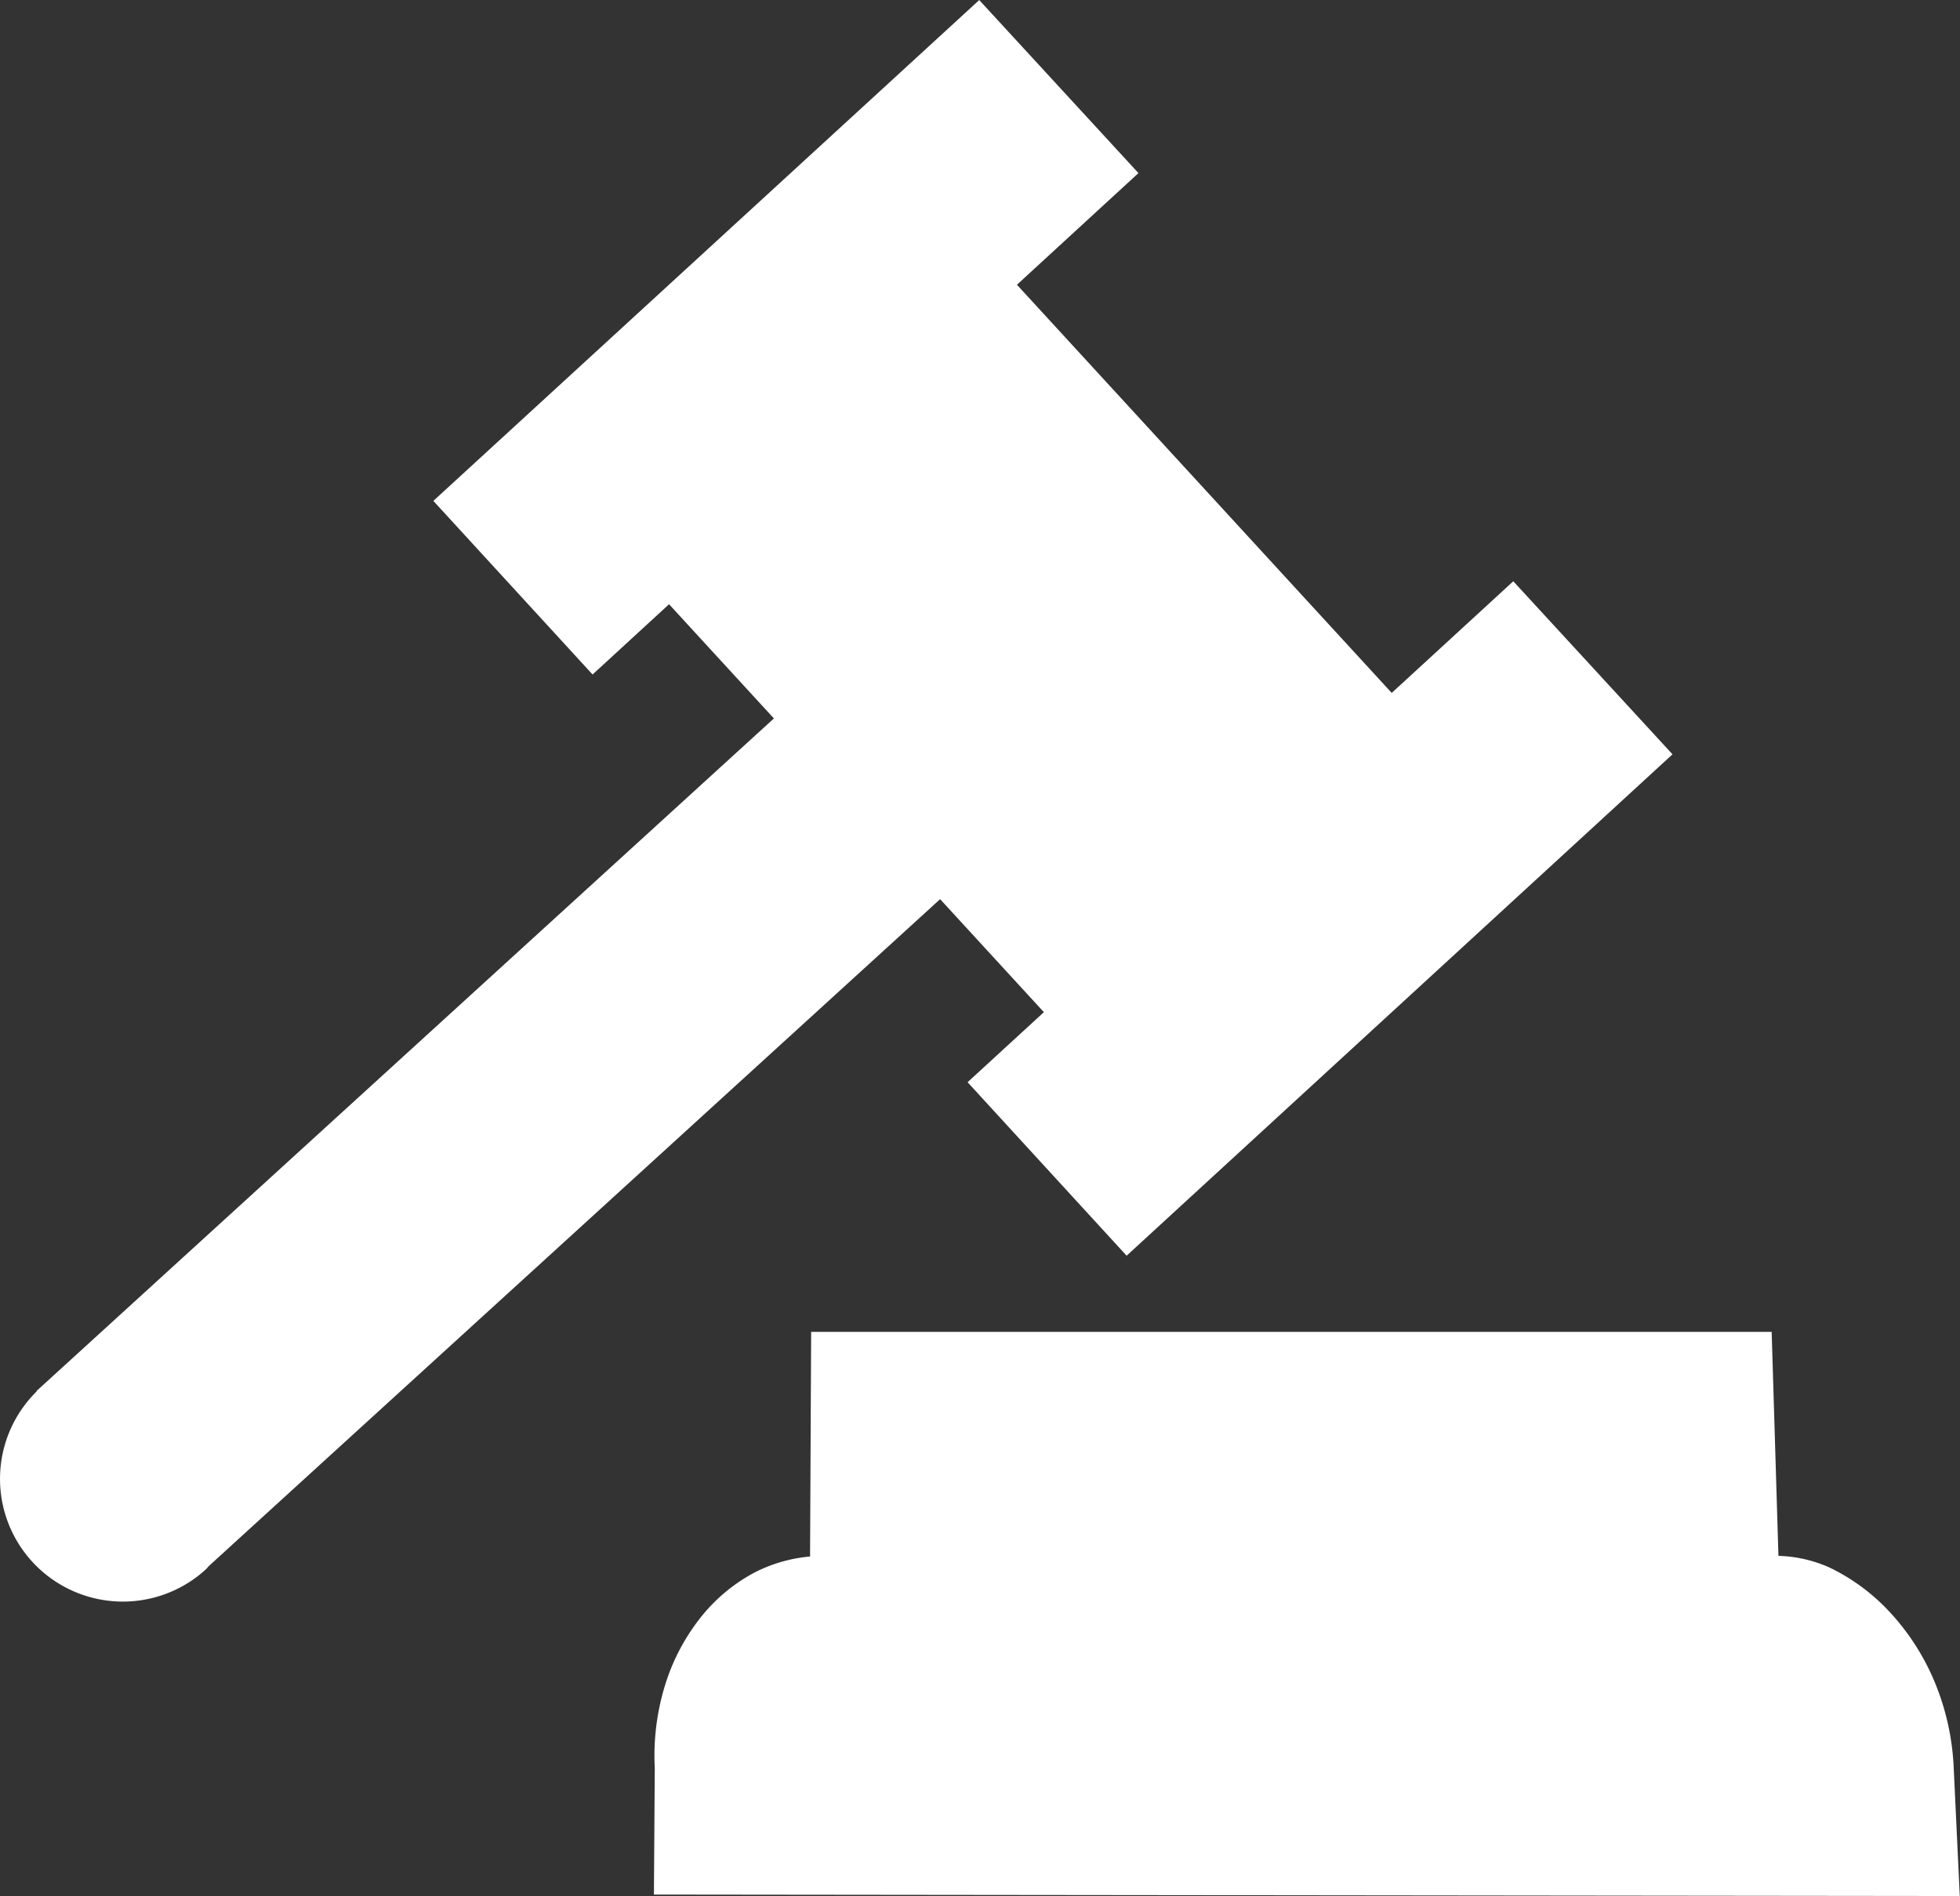 <svg xmlns="http://www.w3.org/2000/svg" width="34.469" height="33.352" viewBox="0 0 34.469 33.352">
  <rect x="0" y="0" width="34.469" height="33.352" fill="#333333" stroke="none"/>
  <g id="Grupo_2738" data-name="Grupo 2738" transform="translate(295.893 -362.283)">
    <path id="Trazado_4295" data-name="Trazado 4295" d="M-258.264,400.015a4.432,4.432,0,0,0-.332-1.478,4.157,4.157,0,0,0-.765-1.205,3.53,3.53,0,0,0-1.084-.811,2.351,2.351,0,0,0-.9-.206l-.119-3.94h-16.892l-.019,3.951a2.671,2.671,0,0,0-.952.269,3.015,3.015,0,0,0-.975.807,3.64,3.64,0,0,0-.625,1.194,4.213,4.213,0,0,0-.179,1.454l-.015,2.223,22.965.026Z" transform="translate(-3.272 -6.663)" fill="#fff"/>
    <path id="Trazado_4296" data-name="Trazado 4296" d="M-276.08,384.372l9.6-8.82-2.8-3.044-2.138,1.964-6.591-7.18,2.137-1.964-2.8-3.044-9.6,8.81,2.8,3.054,1.345-1.236,1.844,2.009L-295.194,386.7l0,0,0,0-.057.051.005.006a2.158,2.158,0,0,0-.078,3,2.162,2.162,0,0,0,3.054.13c.021-.019.035-.042.055-.061L-279.36,378.1l1.825,1.988-1.342,1.232Z" fill="#fff"/>
  </g>
</svg>
